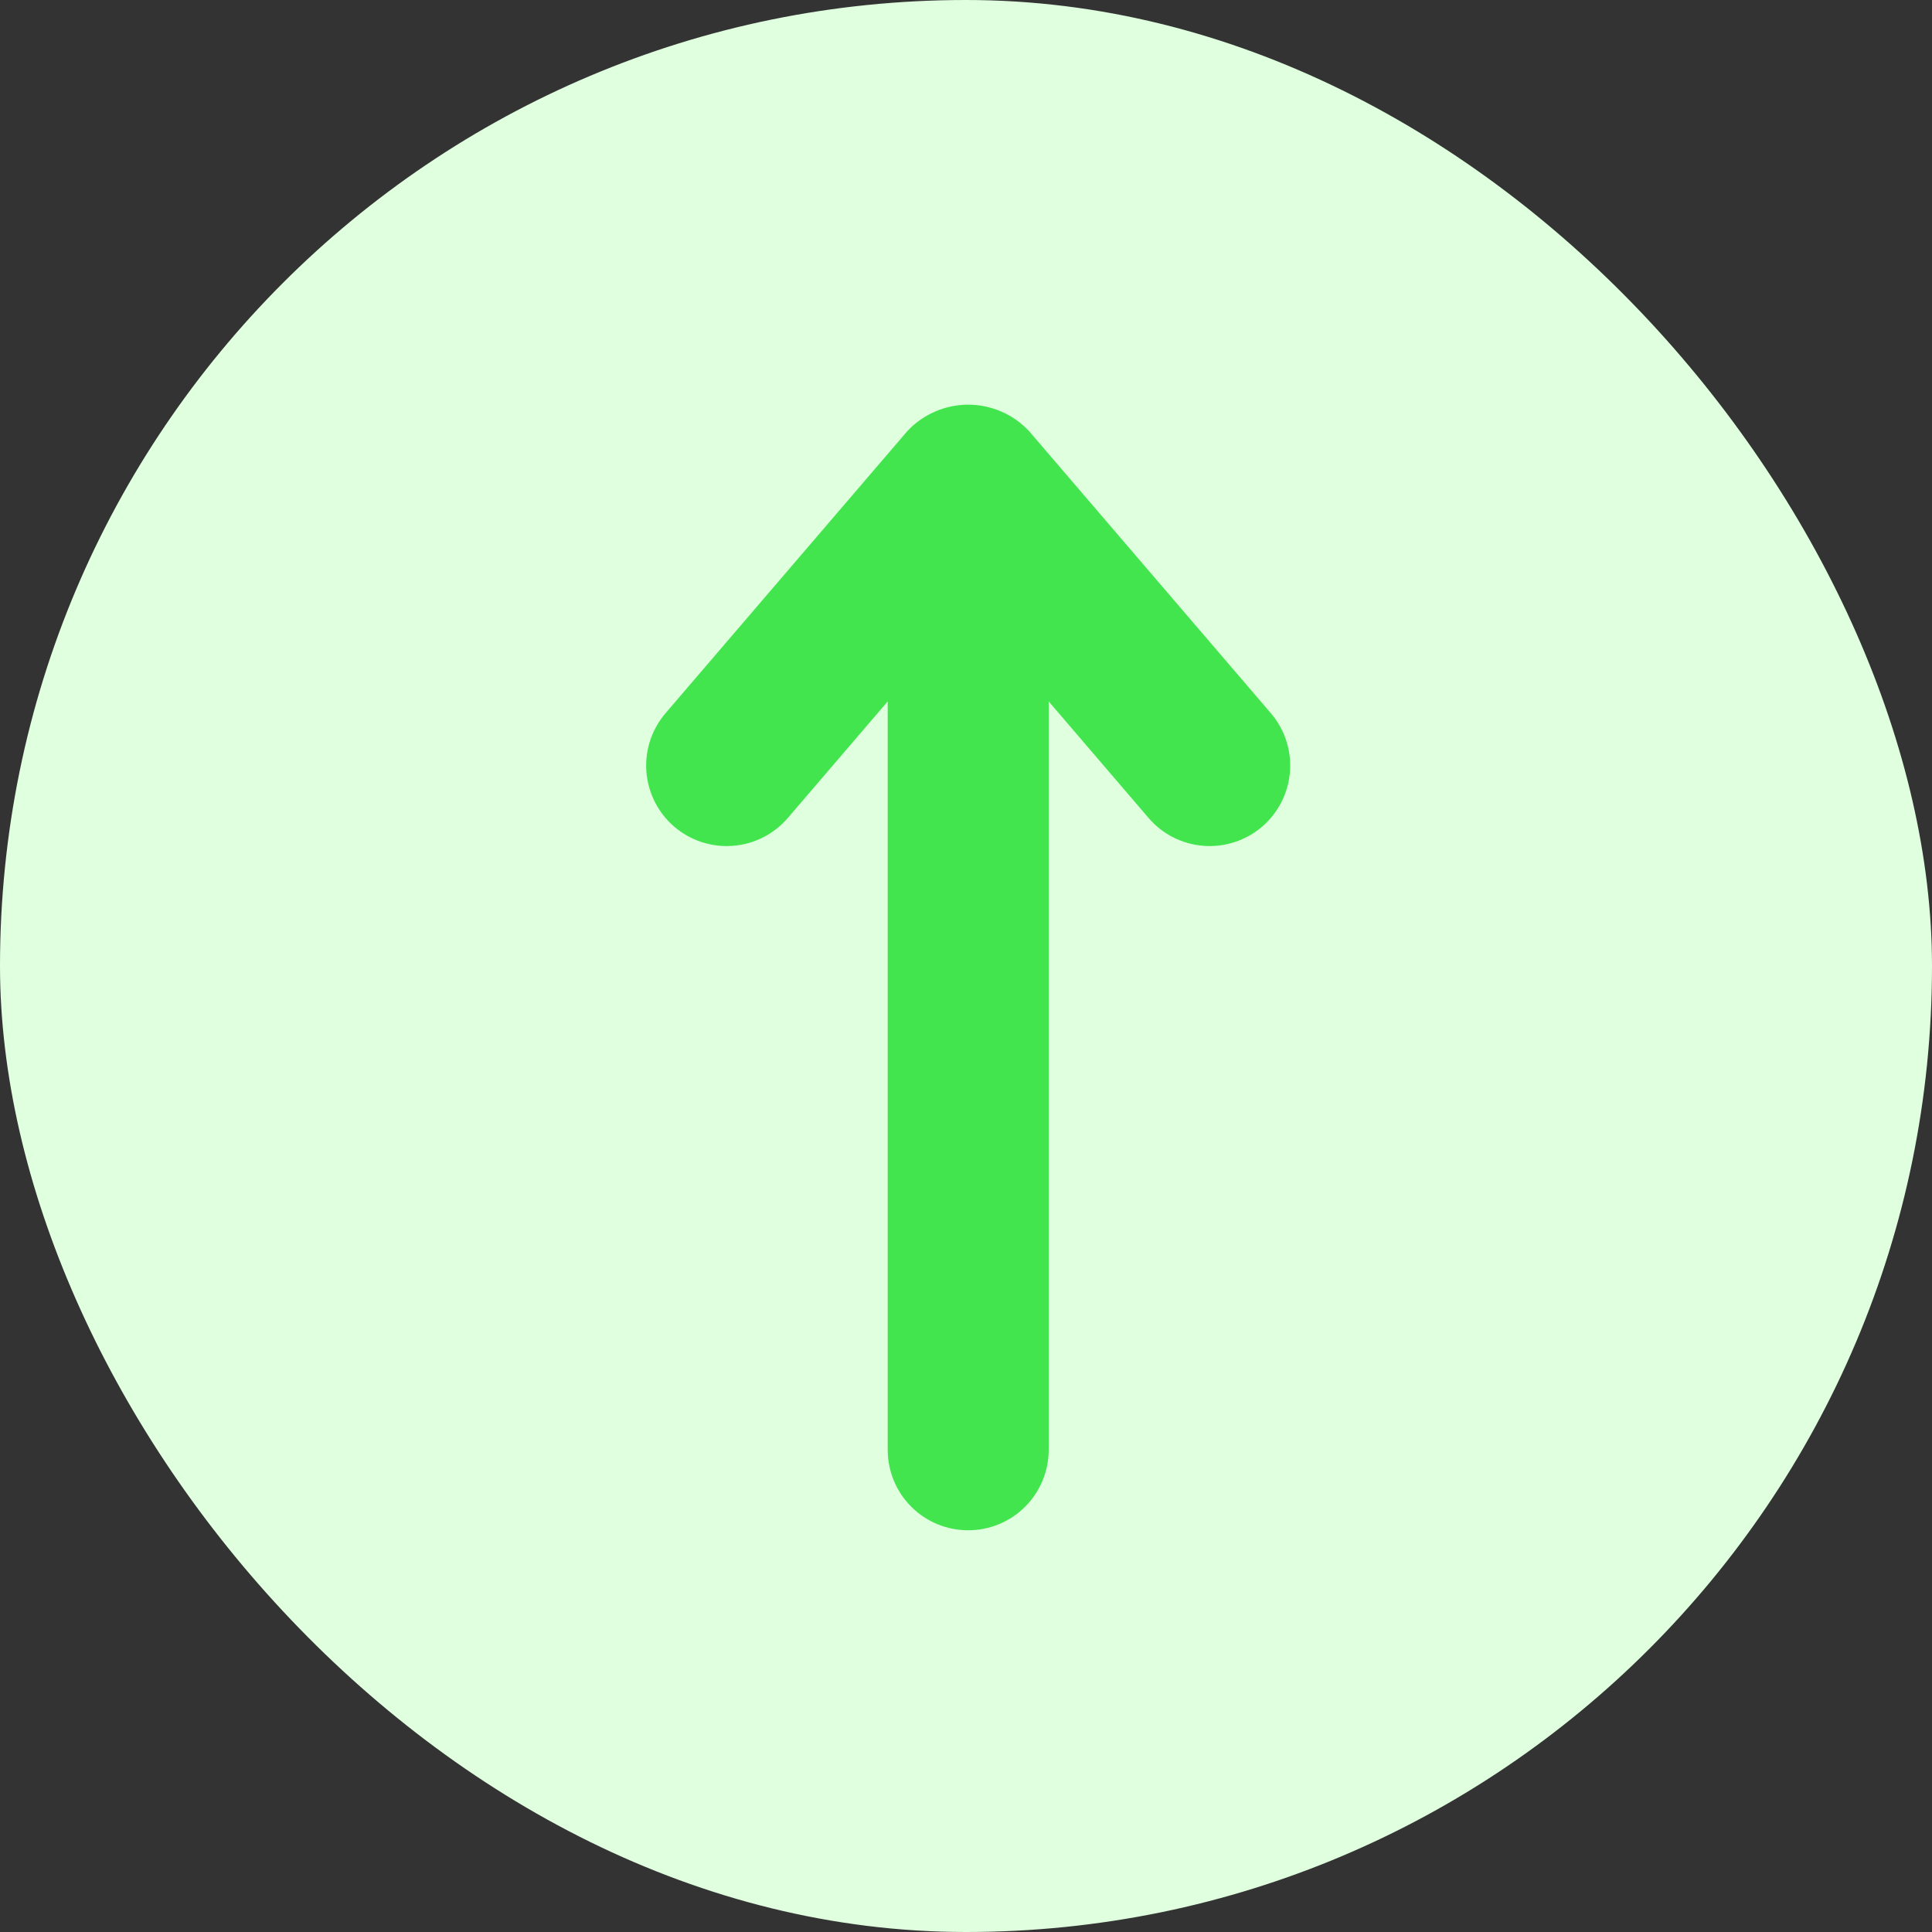 <svg xmlns="http://www.w3.org/2000/svg" width="40" height="40" viewBox="0 0 40 40" fill="none"><rect x="0" y="0" width="40" height="40" fill="#333333" stroke="none"/><rect width="40" height="40" rx="20" fill="#DFFFDF"></rect><path d="M21.311 8.932C21.149 8.757 20.954 8.618 20.736 8.523C20.518 8.428 20.283 8.378 20.045 8.378C19.808 8.378 19.572 8.428 19.355 8.523C19.137 8.618 18.941 8.757 18.78 8.932L13.78 14.765C13.492 15.101 13.349 15.537 13.383 15.978C13.417 16.419 13.625 16.828 13.96 17.116C14.296 17.403 14.732 17.546 15.173 17.512C15.614 17.478 16.023 17.271 16.311 16.935L18.379 14.522V30.017C18.379 30.459 18.554 30.883 18.867 31.195C19.179 31.508 19.603 31.683 20.045 31.683C20.487 31.683 20.911 31.508 21.224 31.195C21.536 30.883 21.712 30.459 21.712 30.017V14.522L23.78 16.935C24.067 17.271 24.477 17.478 24.918 17.512C25.358 17.546 25.794 17.403 26.13 17.116C26.466 16.828 26.673 16.419 26.707 15.978C26.741 15.537 26.599 15.101 26.311 14.765L21.311 8.932Z" fill="#43E54E"></path></svg>